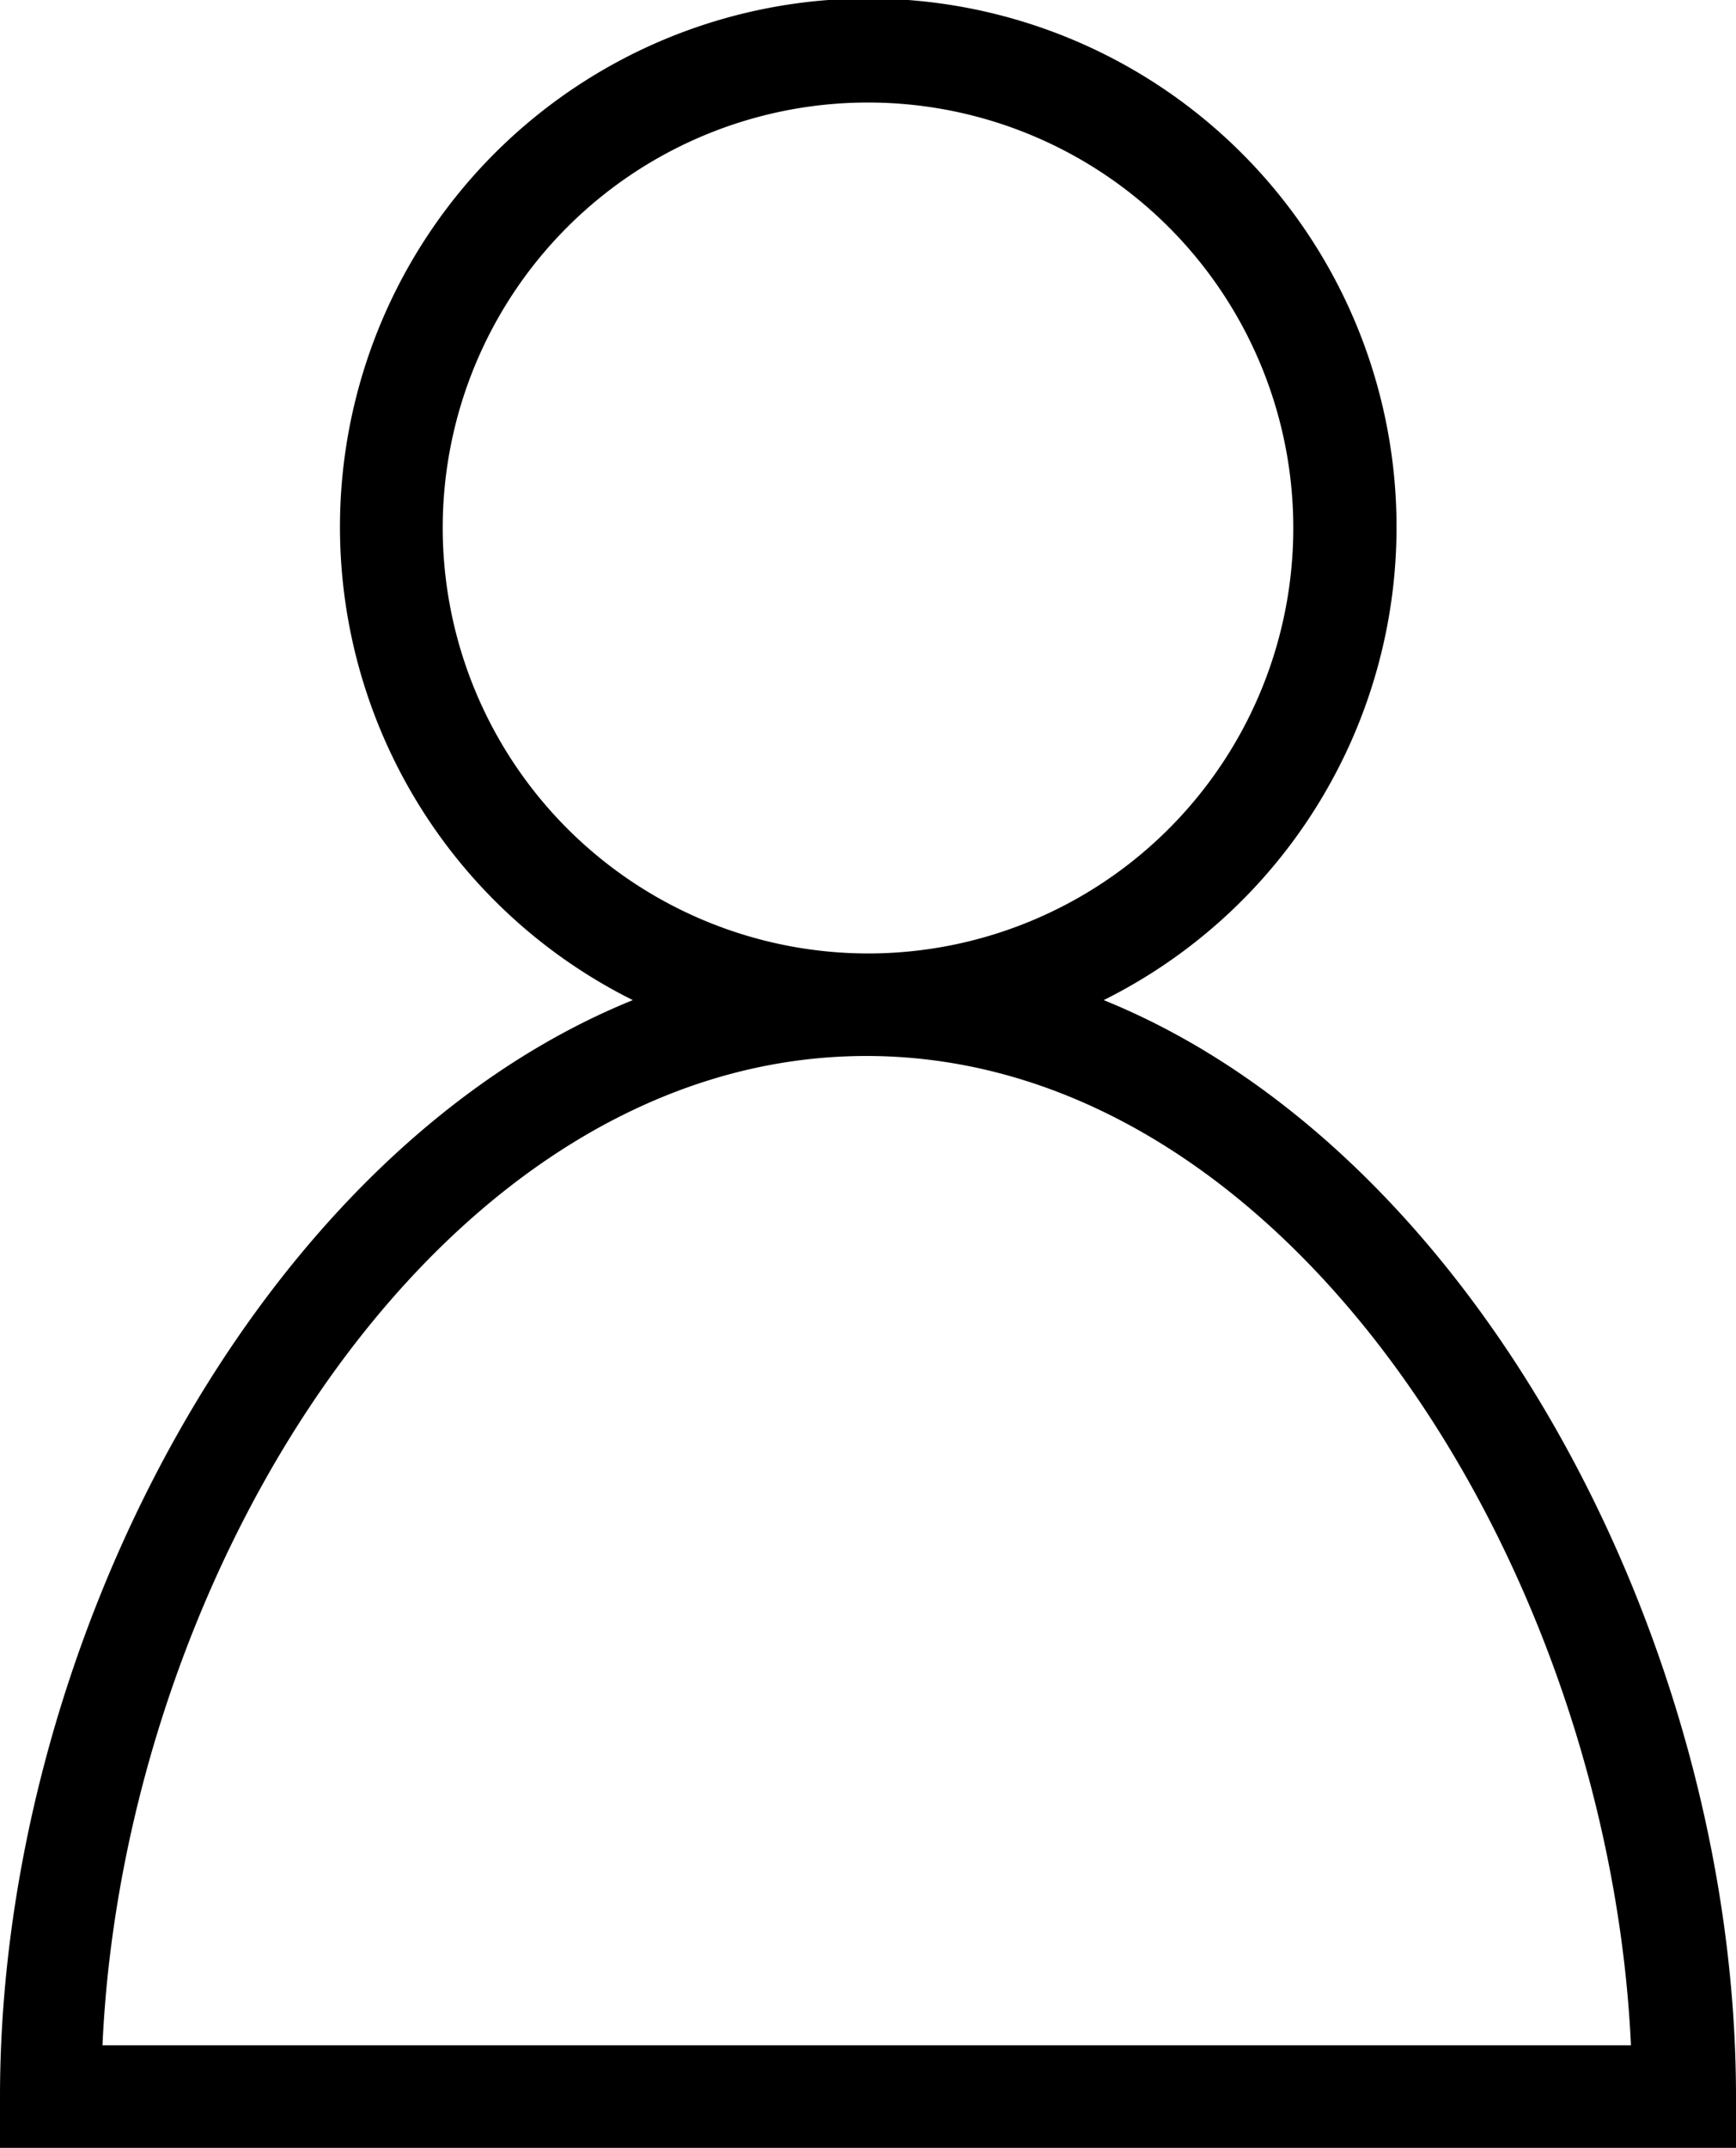 <svg xmlns="http://www.w3.org/2000/svg" viewBox="0 0 33.88 41.9"><g id="Calque_2" data-name="Calque 2"><g id="Calque_1-2" data-name="Calque 1"><path d="M21.54,19.51a10.31,10.31,0,1,0-9.19,0C5.05,22.47,0,32.12,0,40.9v1H33.88v-1C33.88,32.12,28.84,22.47,21.54,19.51ZM8.64,10.3a8.3,8.3,0,1,1,8.3,8.3A8.31,8.31,0,0,1,8.64,10.3ZM2,39.9c.42-9.31,6.66-19.3,14.91-19.3s14.49,10,14.92,19.3Z"/></g></g></svg>